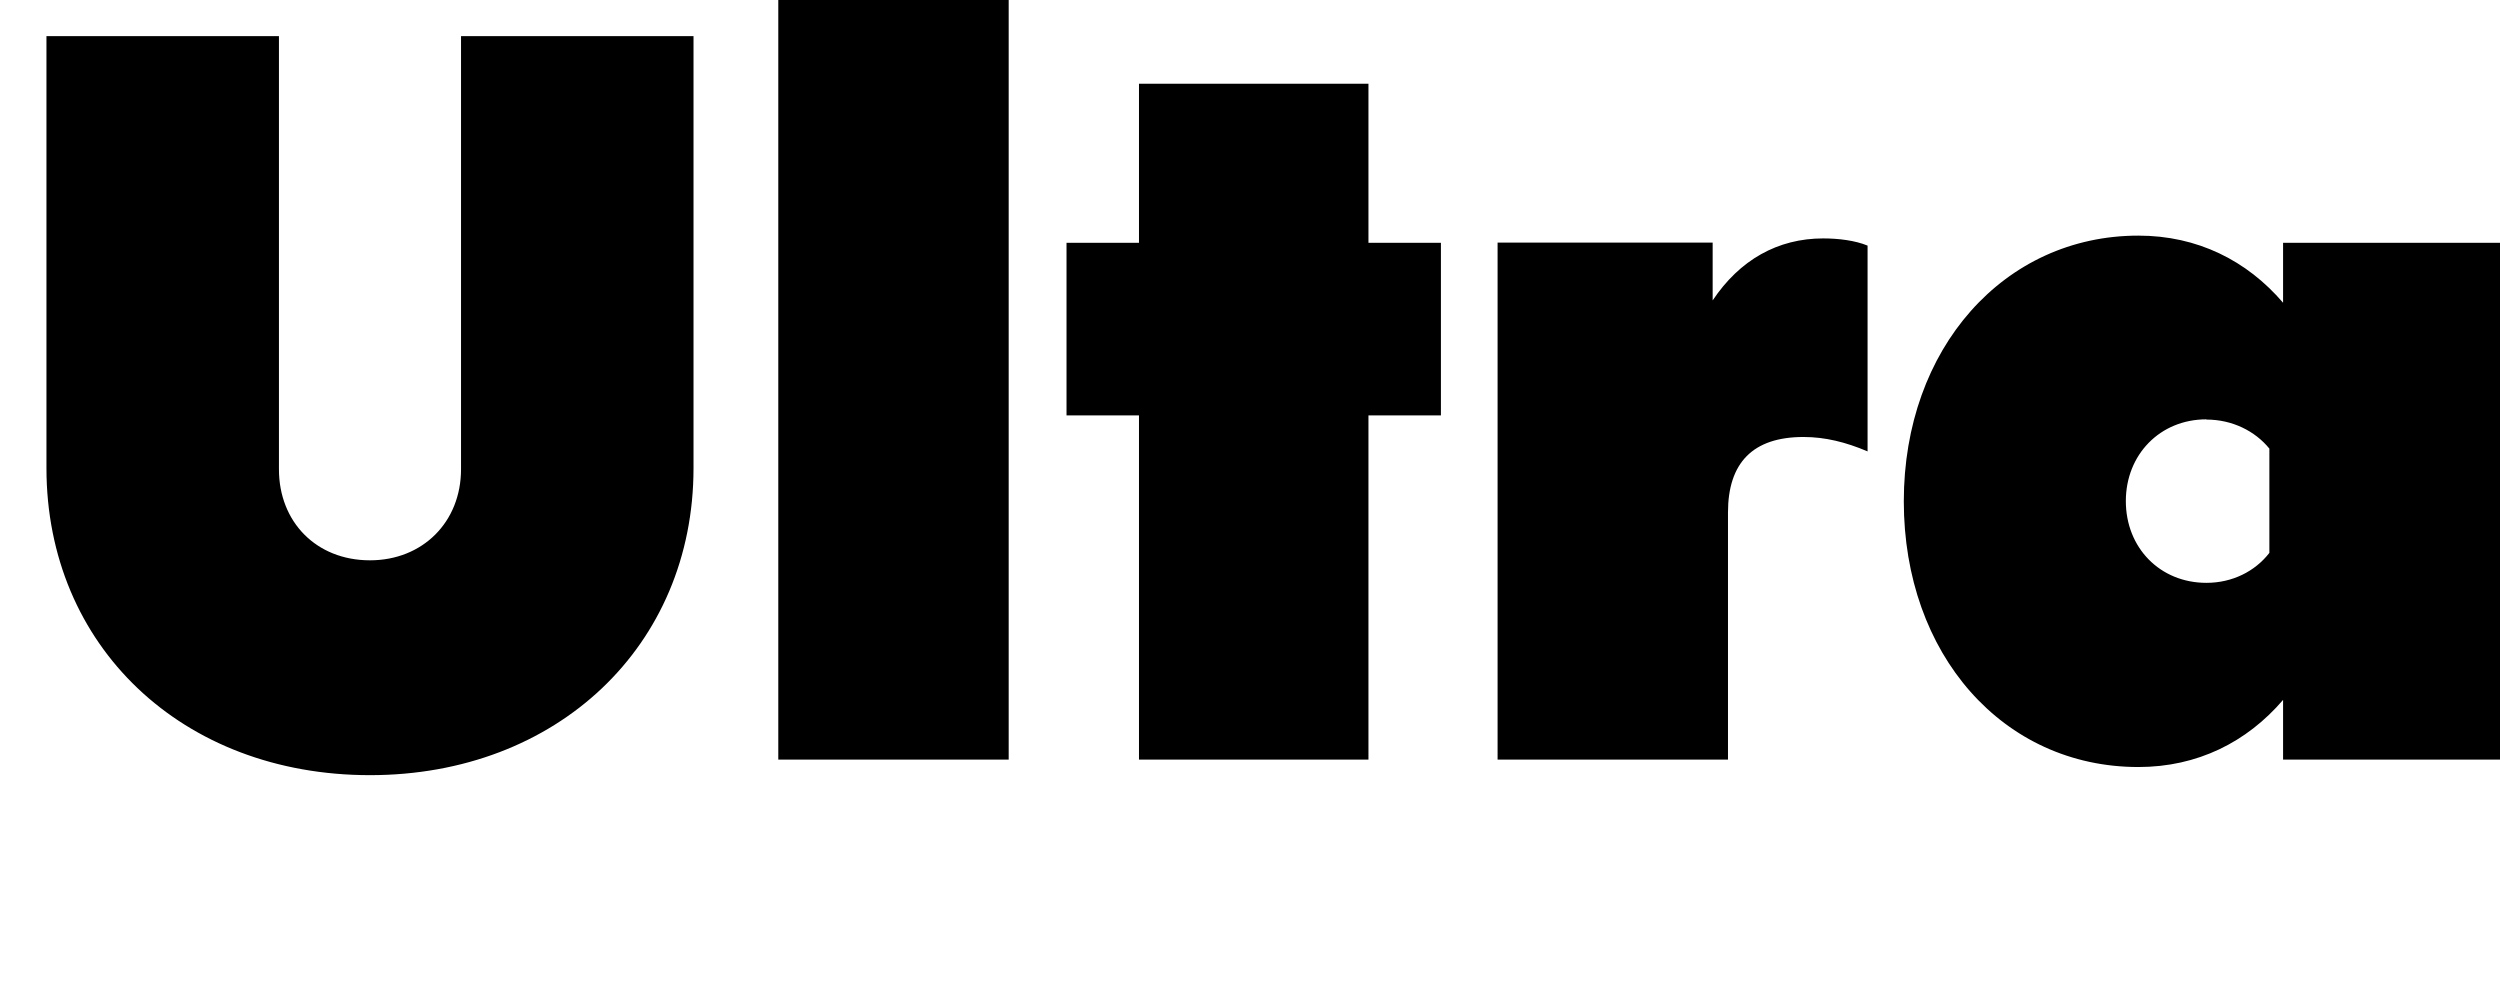 <?xml version="1.0" encoding="UTF-8"?>
<svg version="1.1" viewBox="0 0 107.64 43.165" xmlns="http://www.w3.org/2000/svg">
<path transform="matrix(1 0 0 -1 0 43.165)" d="m29.86 41.61h-10.01v-18.65c0-2.27-1.65-3.92-3.92-3.92-2.31 0-3.92 1.65-3.92 3.92v18.65h-10.01v-18.6c0-7.65 5.83-13.22 13.93-13.22 8.05 0 13.93 5.56 13.93 13.22zm13.57-31.15v32.71h-9.92v-32.71zm5.61 14.82v-14.82h9.88v14.82h3.12v7.43h-3.12v6.85h-9.88v-6.85h-3.12v-7.43zm15.44-14.82h9.92v10.64c0 2.14 1.07 3.25 3.25 3.25 0.93 0 1.82-0.22 2.76-0.62v8.86c-0.53 0.22-1.25 0.31-1.91 0.31-1.96 0-3.6-0.93-4.76-2.67v2.49h-9.26zm33.82 0h9.34v22.25h-9.34v-2.58c-1.56 1.82-3.69 2.89-6.23 2.89-5.78 0-10.1-4.85-10.1-11.44s4.27-11.44 10.1-11.44c2.54 0 4.67 1.07 6.23 2.89zm-3.3 14.64c1.11 0 2.09-0.49 2.71-1.25v-4.49c-0.62-0.8-1.6-1.29-2.71-1.29-2 0-3.47 1.51-3.47 3.52 0 2 1.47 3.52 3.47 3.52z"/>
</svg>
